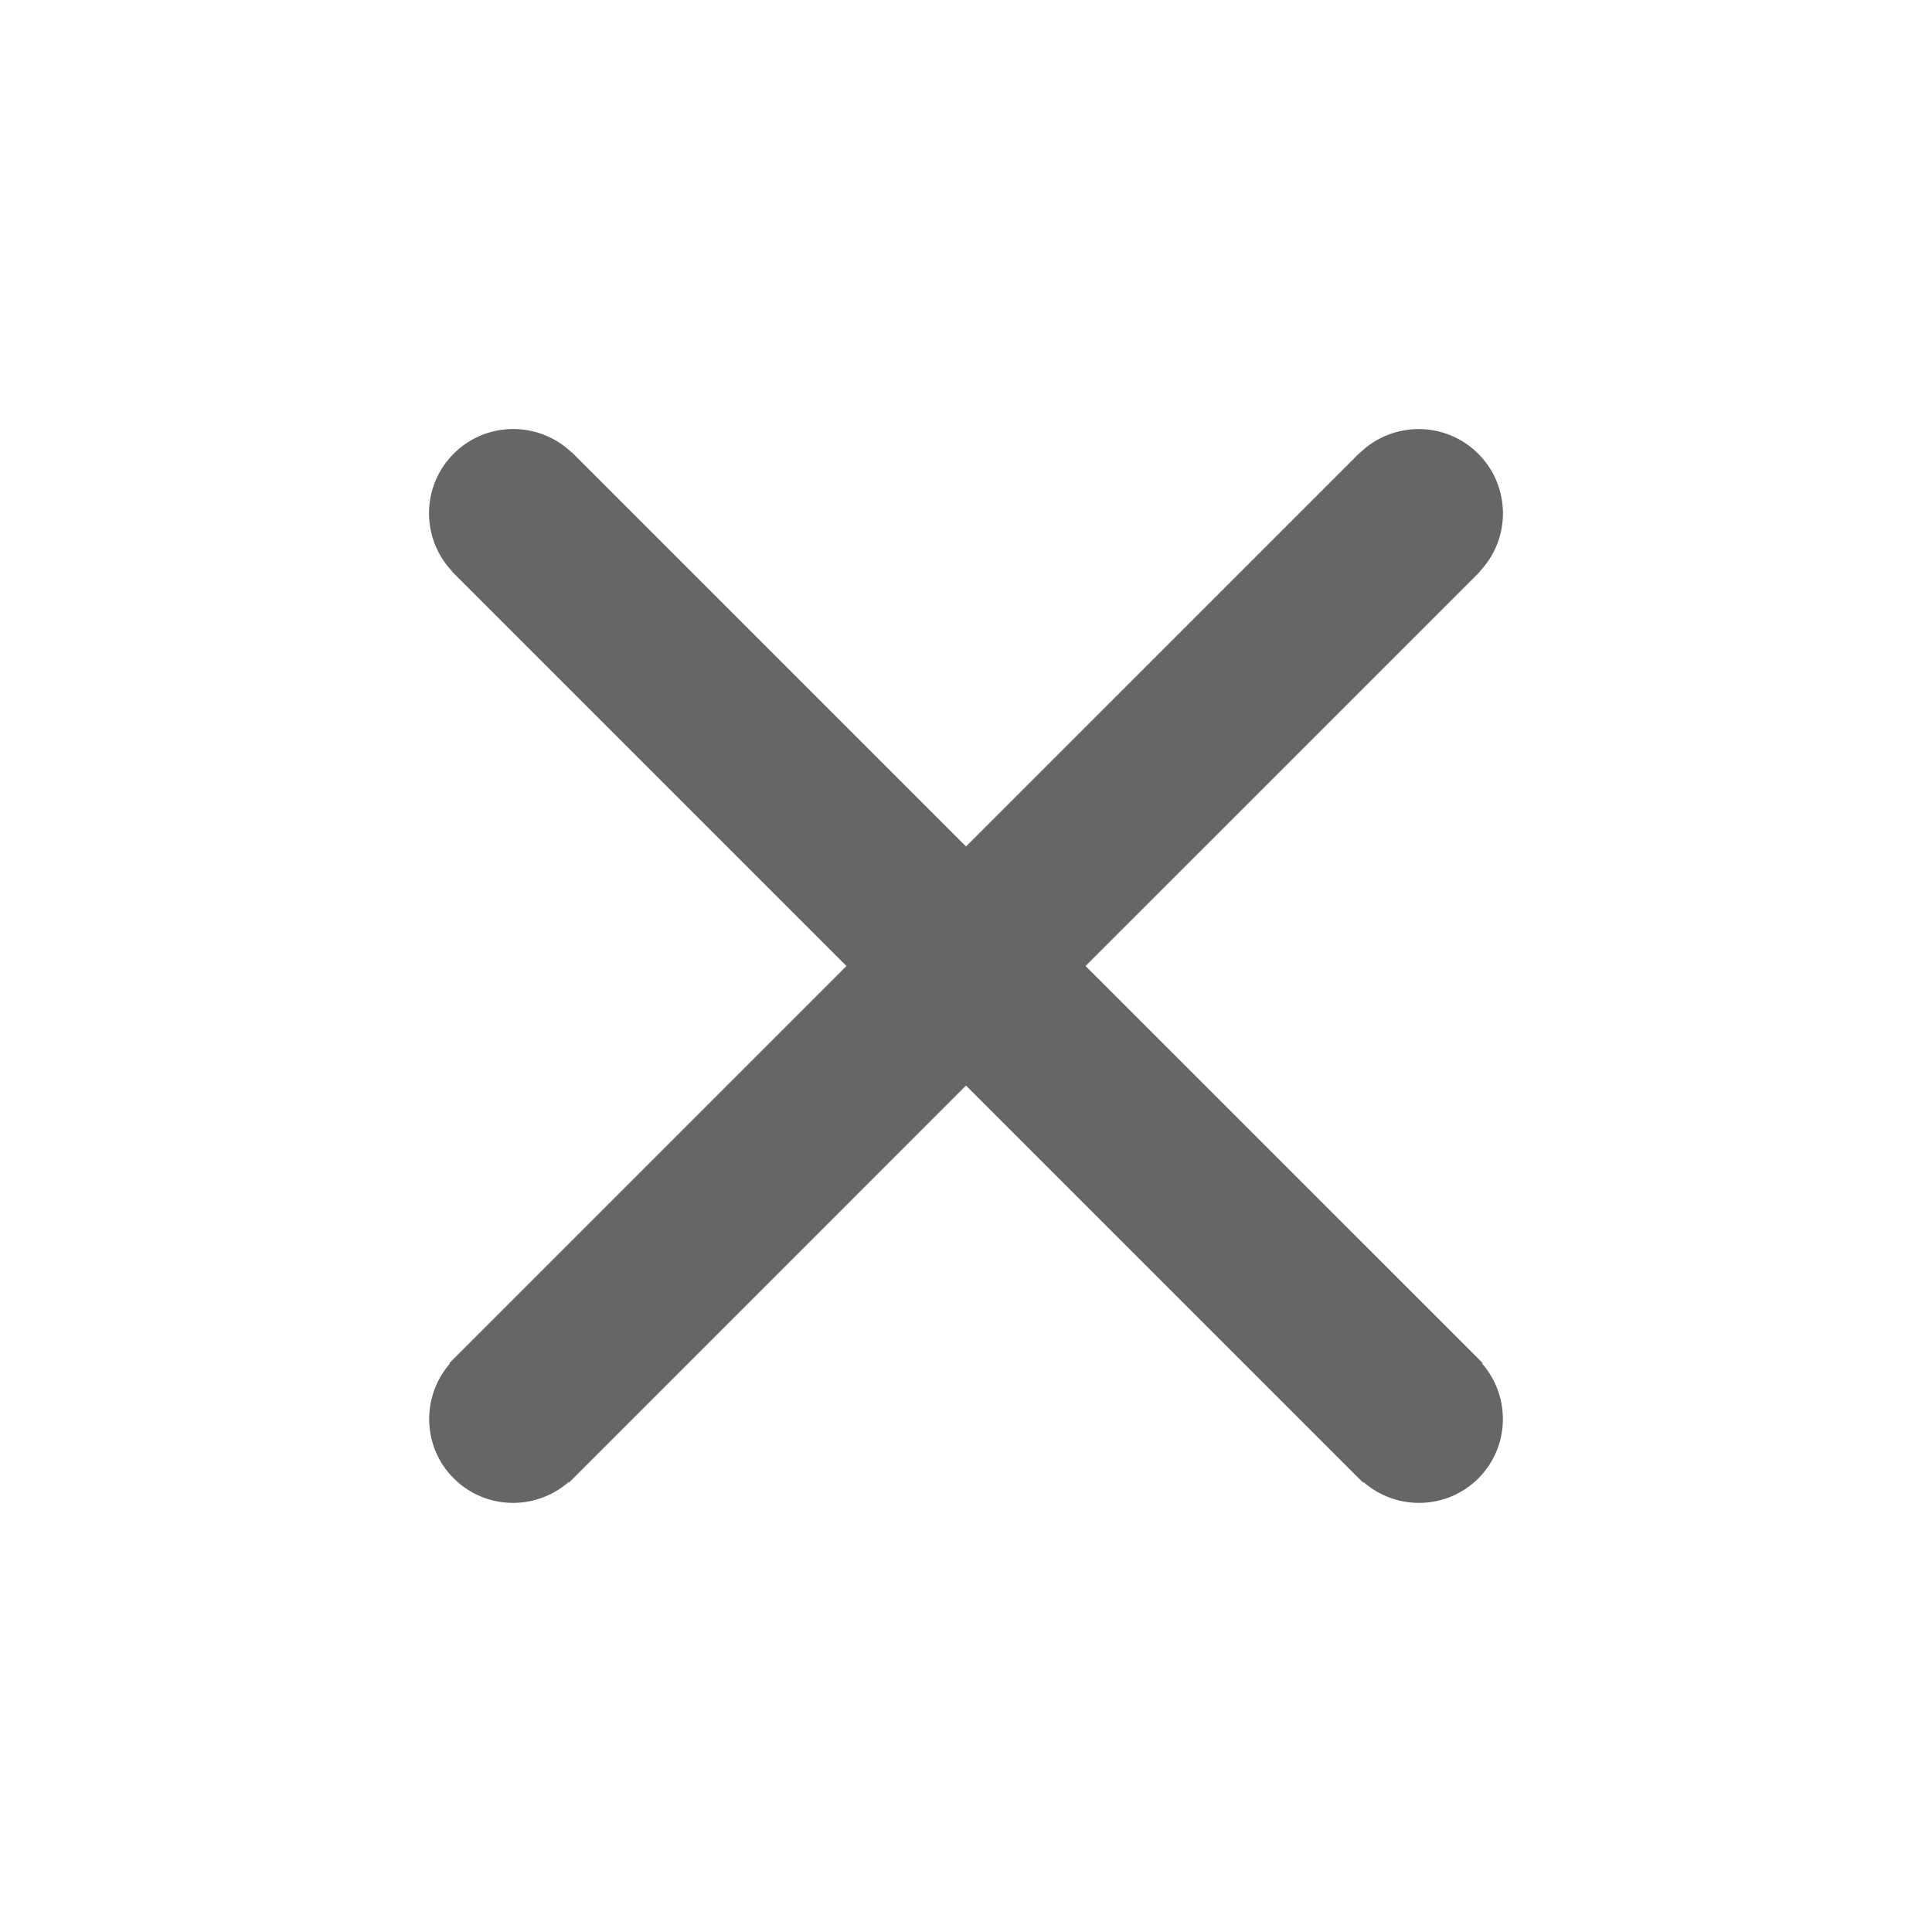 <?xml version="1.0" encoding="utf-8"?>
<!-- Generator: Adobe Illustrator 16.0.0, SVG Export Plug-In . SVG Version: 6.00 Build 0)  -->
<!DOCTYPE svg PUBLIC "-//W3C//DTD SVG 1.1//EN" "http://www.w3.org/Graphics/SVG/1.1/DTD/svg11.dtd">
<svg version="1.1" id="Layer_1" xmlns="http://www.w3.org/2000/svg" xmlns:xlink="http://www.w3.org/1999/xlink" x="0px" y="0px"
	 width="40px" height="40px" viewBox="0 0 40 40" enable-background="new 0 0 40 40" xml:space="preserve">
<path fill="#666666" d="M30.605,9.394c-0.672-0.673-1.756-0.68-2.442-0.026l-0.002-0.003L20,17.525l-8.161-8.161l-0.003,0.003
	c-0.686-0.654-1.77-0.647-2.443,0.026c-0.673,0.673-0.68,1.757-0.026,2.443l-0.003,0.003L17.525,20l-8.22,8.22l0.009,0.011
	c-0.595,0.688-0.573,1.725,0.08,2.377c0.652,0.651,1.689,0.675,2.377,0.078l0.009,0.01L20,22.475l8.221,8.221l0.01-0.01
	c0.688,0.597,1.725,0.573,2.377-0.078c0.651-0.652,0.675-1.689,0.078-2.377l0.01-0.011L22.475,20l8.162-8.161l-0.004-0.003
	C31.287,11.151,31.279,10.067,30.605,9.394z"/>
</svg>
